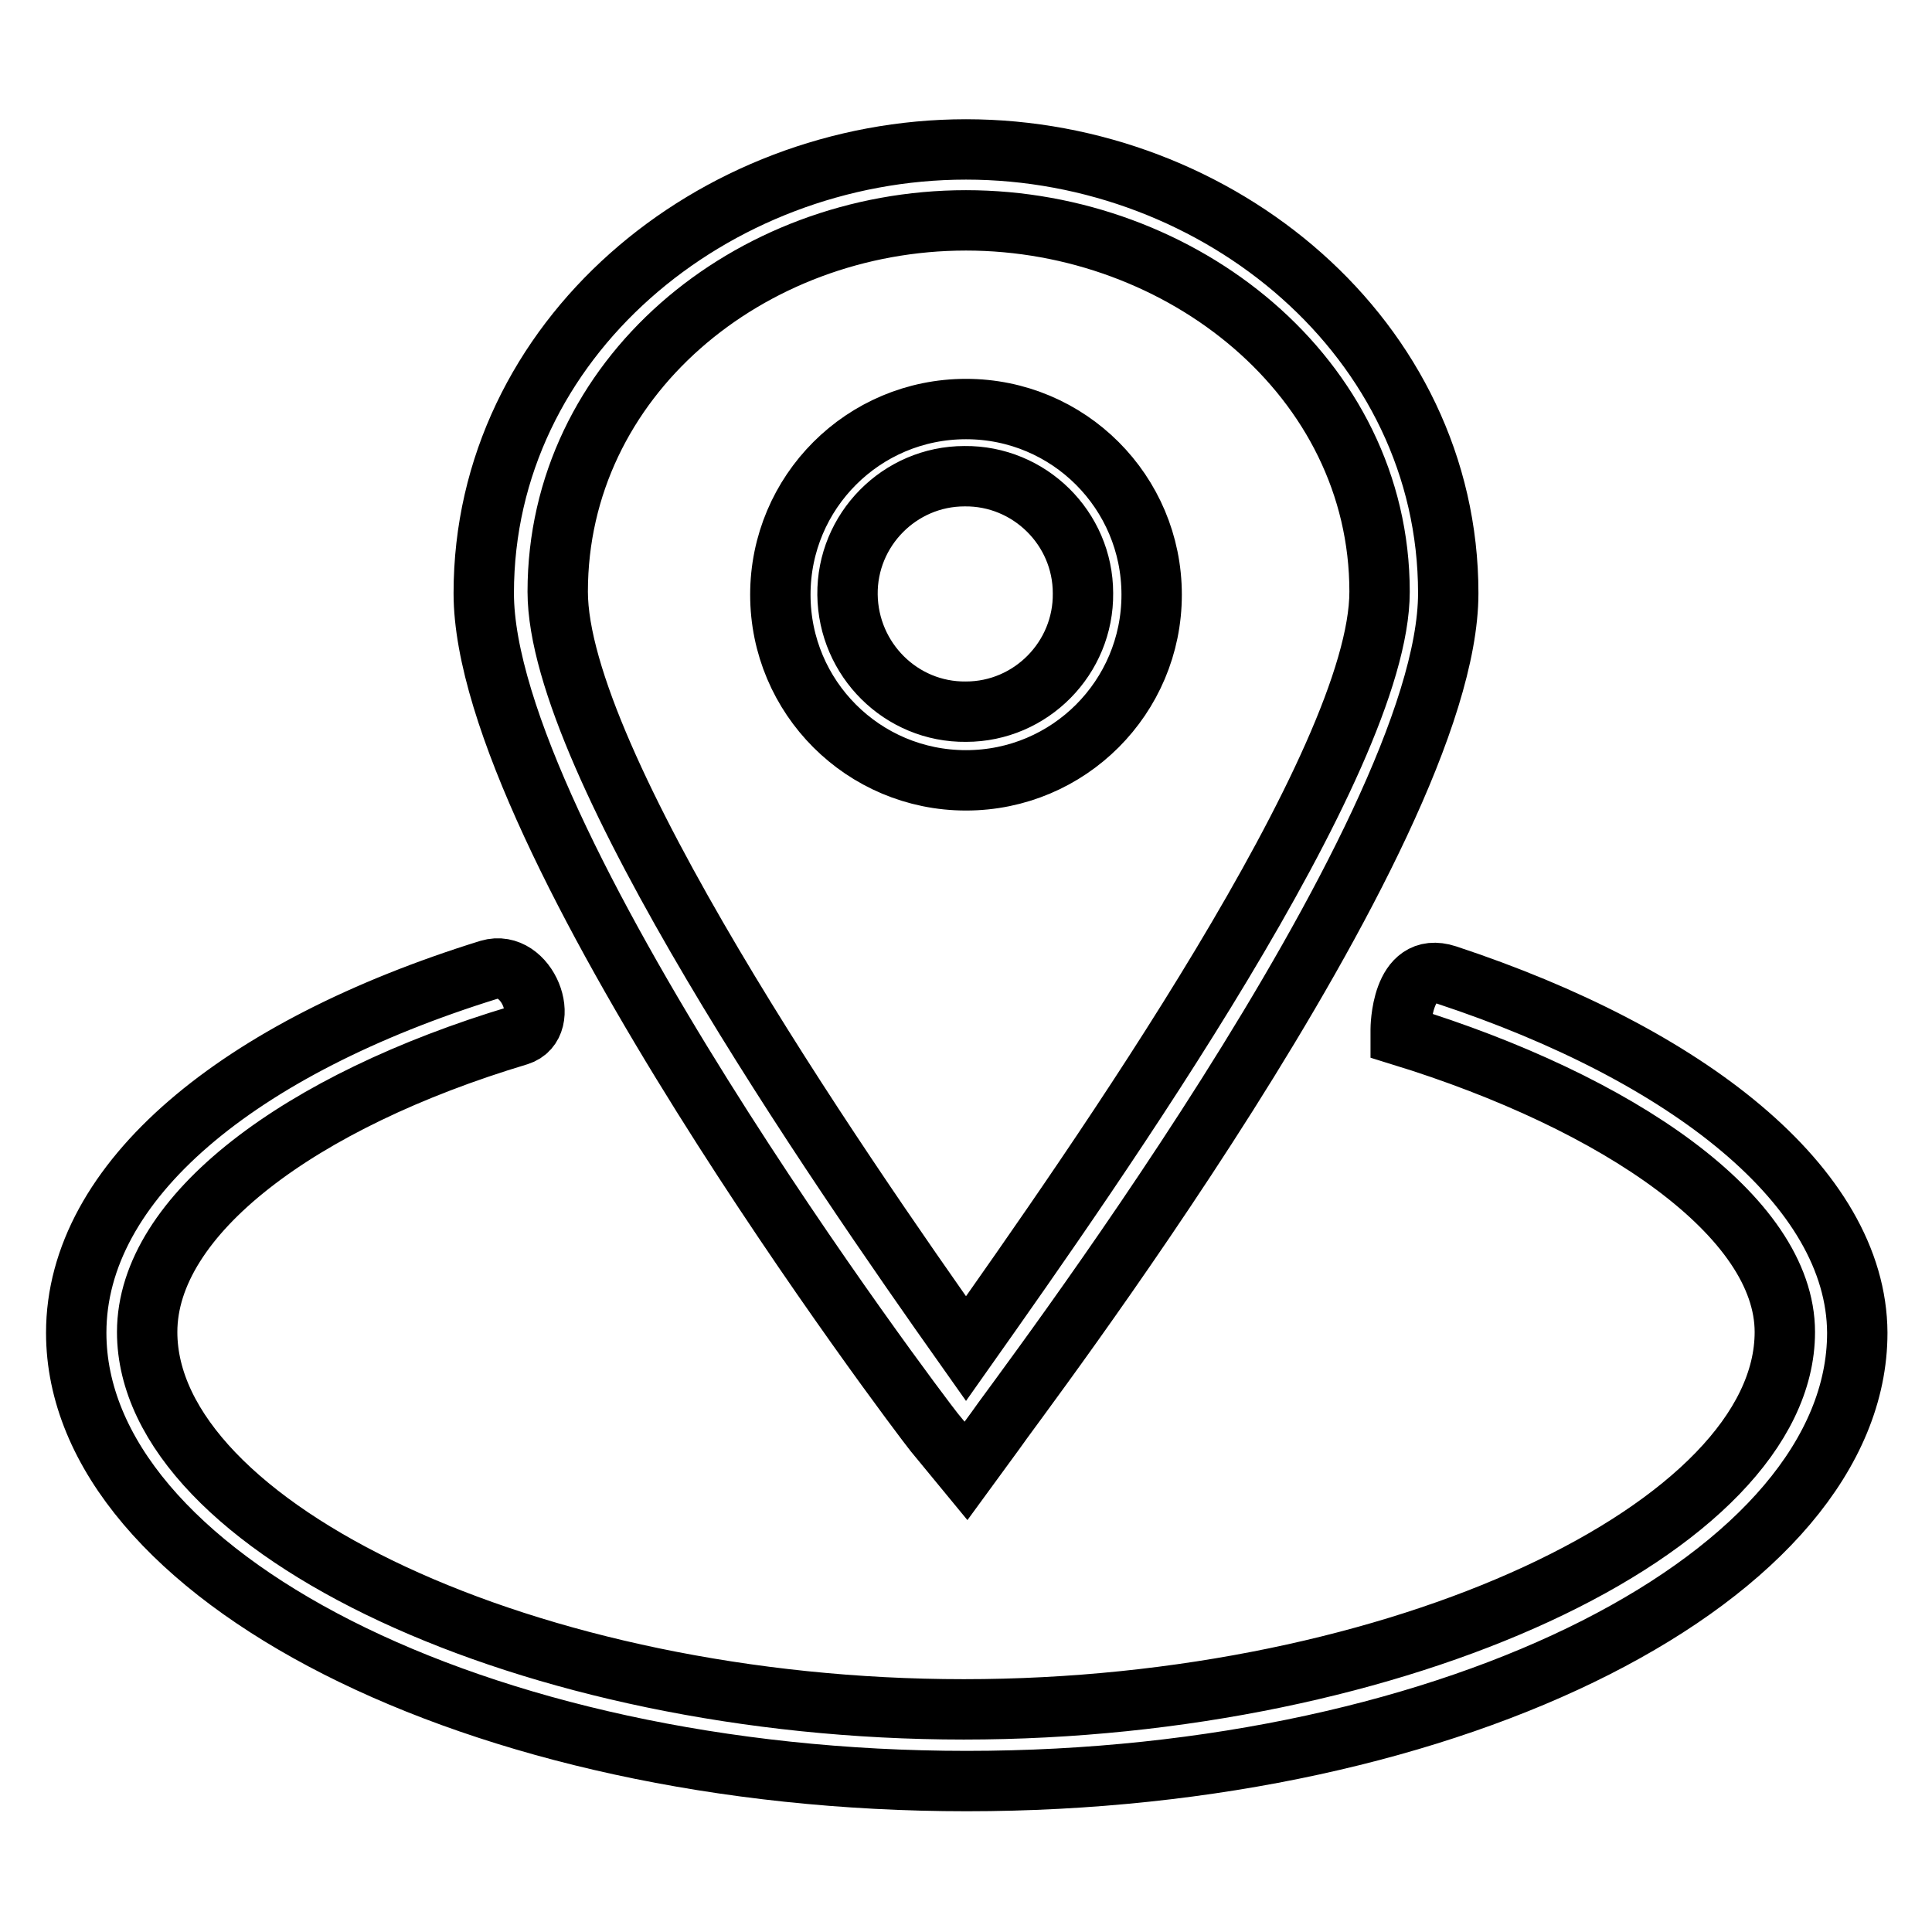 <?xml version="1.0" encoding="utf-8"?>
<!-- Svg Vector Icons : http://www.onlinewebfonts.com/icon -->
<!DOCTYPE svg PUBLIC "-//W3C//DTD SVG 1.1//EN" "http://www.w3.org/Graphics/SVG/1.1/DTD/svg11.dtd">
<svg version="1.1" xmlns="http://www.w3.org/2000/svg" xmlns:xlink="http://www.w3.org/1999/xlink" x="0px" y="0px" viewBox="0 0 256 256" enable-background="new 0 0 256 256" xml:space="preserve">
<g> <path stroke-width="8" fill-opacity="0" stroke="#000000"  d="M128,194.9l3.8-5.2c2.1-3.2,60.1-78.9,60.1-111.1c0-33.7-30.4-58.8-63.9-58.8c-33.5,0-63.9,25.1-63.9,58.8 c0,32.3,57.3,108.2,59.7,111.2L128,194.9z M128,29.2c28.6,0,54.8,20.8,54.8,49.2c0,22.5-37.5,75.8-54.8,100.3 c-17.4-24.6-54.1-77.8-54.1-100.3C73.9,50.1,99.2,29.2,128,29.2z M152.6,78.8c0-13.6-11-24.6-24.6-24.6c-13.6,0-24.6,11-24.6,24.6 c0,13.6,11,24.6,24.6,24.6C141.6,103.4,152.6,92.4,152.6,78.8L152.6,78.8z M112.3,78.8c-0.1-8.6,6.9-15.7,15.5-15.7 c8.6-0.1,15.7,6.9,15.7,15.5c0.1,8.6-6.9,15.7-15.5,15.7c0,0,0,0,0,0C119.4,94.4,112.4,87.4,112.3,78.8z M191.7,129.2 c-6.1-2-6.1,7.2-6.1,7.2v0.8c28.9,8.9,50.9,24,50.9,39.3c0,25.9-51.3,50-108.8,50c-57.5,0-108.2-24.1-108.2-50 c0-15.5,20.2-30.6,49.2-39.3c4.5-1.4,1.2-10.2-3.9-8.7c-33.2,10.3-54.7,28-54.7,48.1c0,32,53,59.4,118,59.4c65,0,118-27.4,118-59.4 C246,157.2,223.5,139.7,191.7,129.2L191.7,129.2z"/></g>
</svg>
